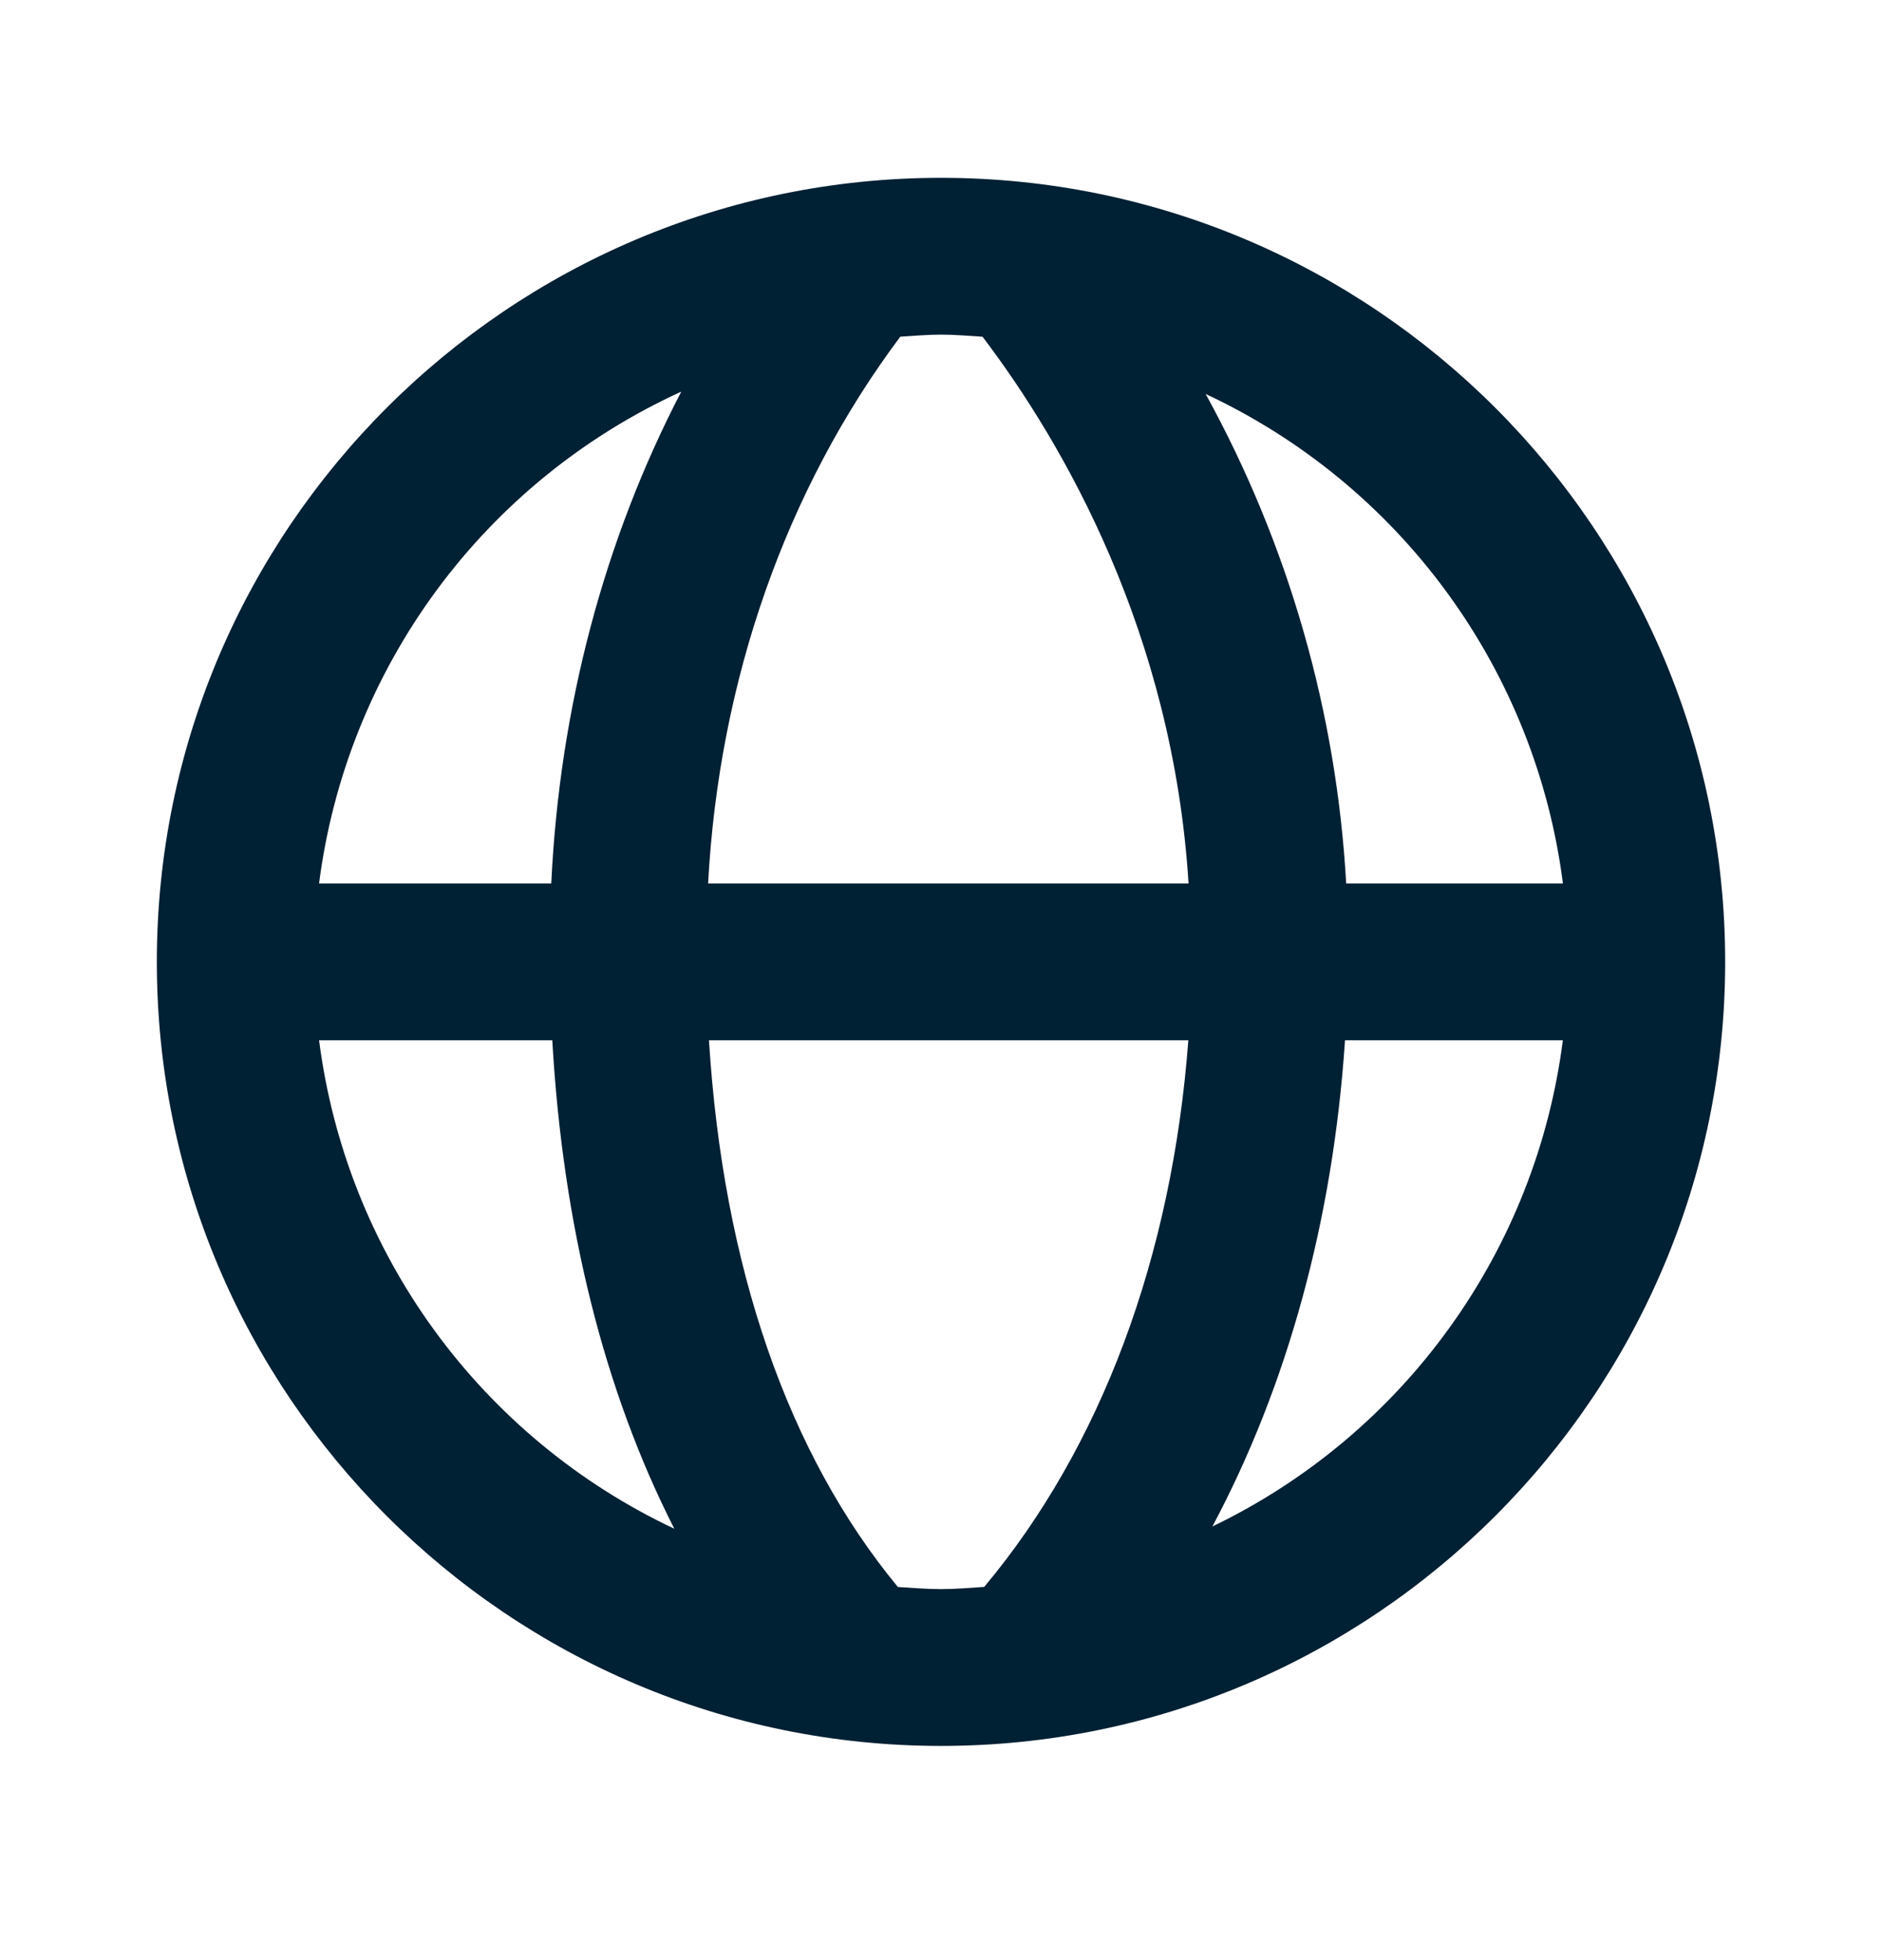 <svg width="24" height="25" viewBox="0 0 24 25" fill="none" xmlns="http://www.w3.org/2000/svg">
<g id="Icon / globe">
<path id="icon" d="M12 2.268C6.486 2.268 2 6.754 2 12.268C2 17.782 6.486 22.268 12 22.268C17.514 22.268 22 17.782 22 12.268C22 6.754 17.514 2.268 12 2.268ZM19.931 11.268H17.167C17.044 9.079 16.431 6.946 15.375 5.025C16.599 5.597 17.659 6.469 18.455 7.56C19.252 8.652 19.76 9.927 19.931 11.268ZM12.53 4.295C13.565 5.659 14.957 8.075 15.157 11.268H9.03C9.169 8.672 10.024 6.24 11.481 4.294C11.653 4.284 11.825 4.268 12 4.268C12.179 4.268 12.354 4.284 12.53 4.295ZM8.688 4.995C7.704 6.886 7.136 9.03 7.03 11.268H4.069C4.242 9.915 4.757 8.63 5.565 7.532C6.373 6.434 7.448 5.561 8.688 4.995ZM4.069 13.268H7.043C7.179 15.647 7.708 17.746 8.599 19.498C7.381 18.924 6.328 18.052 5.536 16.963C4.744 15.874 4.24 14.603 4.069 13.268ZM11.45 20.241C10.049 18.543 9.222 16.164 9.041 13.268H15.154C14.946 16.041 14.037 18.464 12.551 20.24C12.369 20.252 12.187 20.268 12 20.268C11.814 20.268 11.633 20.252 11.45 20.241ZM15.461 19.469C16.416 17.675 16.999 15.568 17.152 13.268H19.93C19.761 14.592 19.264 15.853 18.483 16.936C17.703 18.019 16.664 18.89 15.461 19.469Z" fill="#002033"/>
</g>
</svg>
